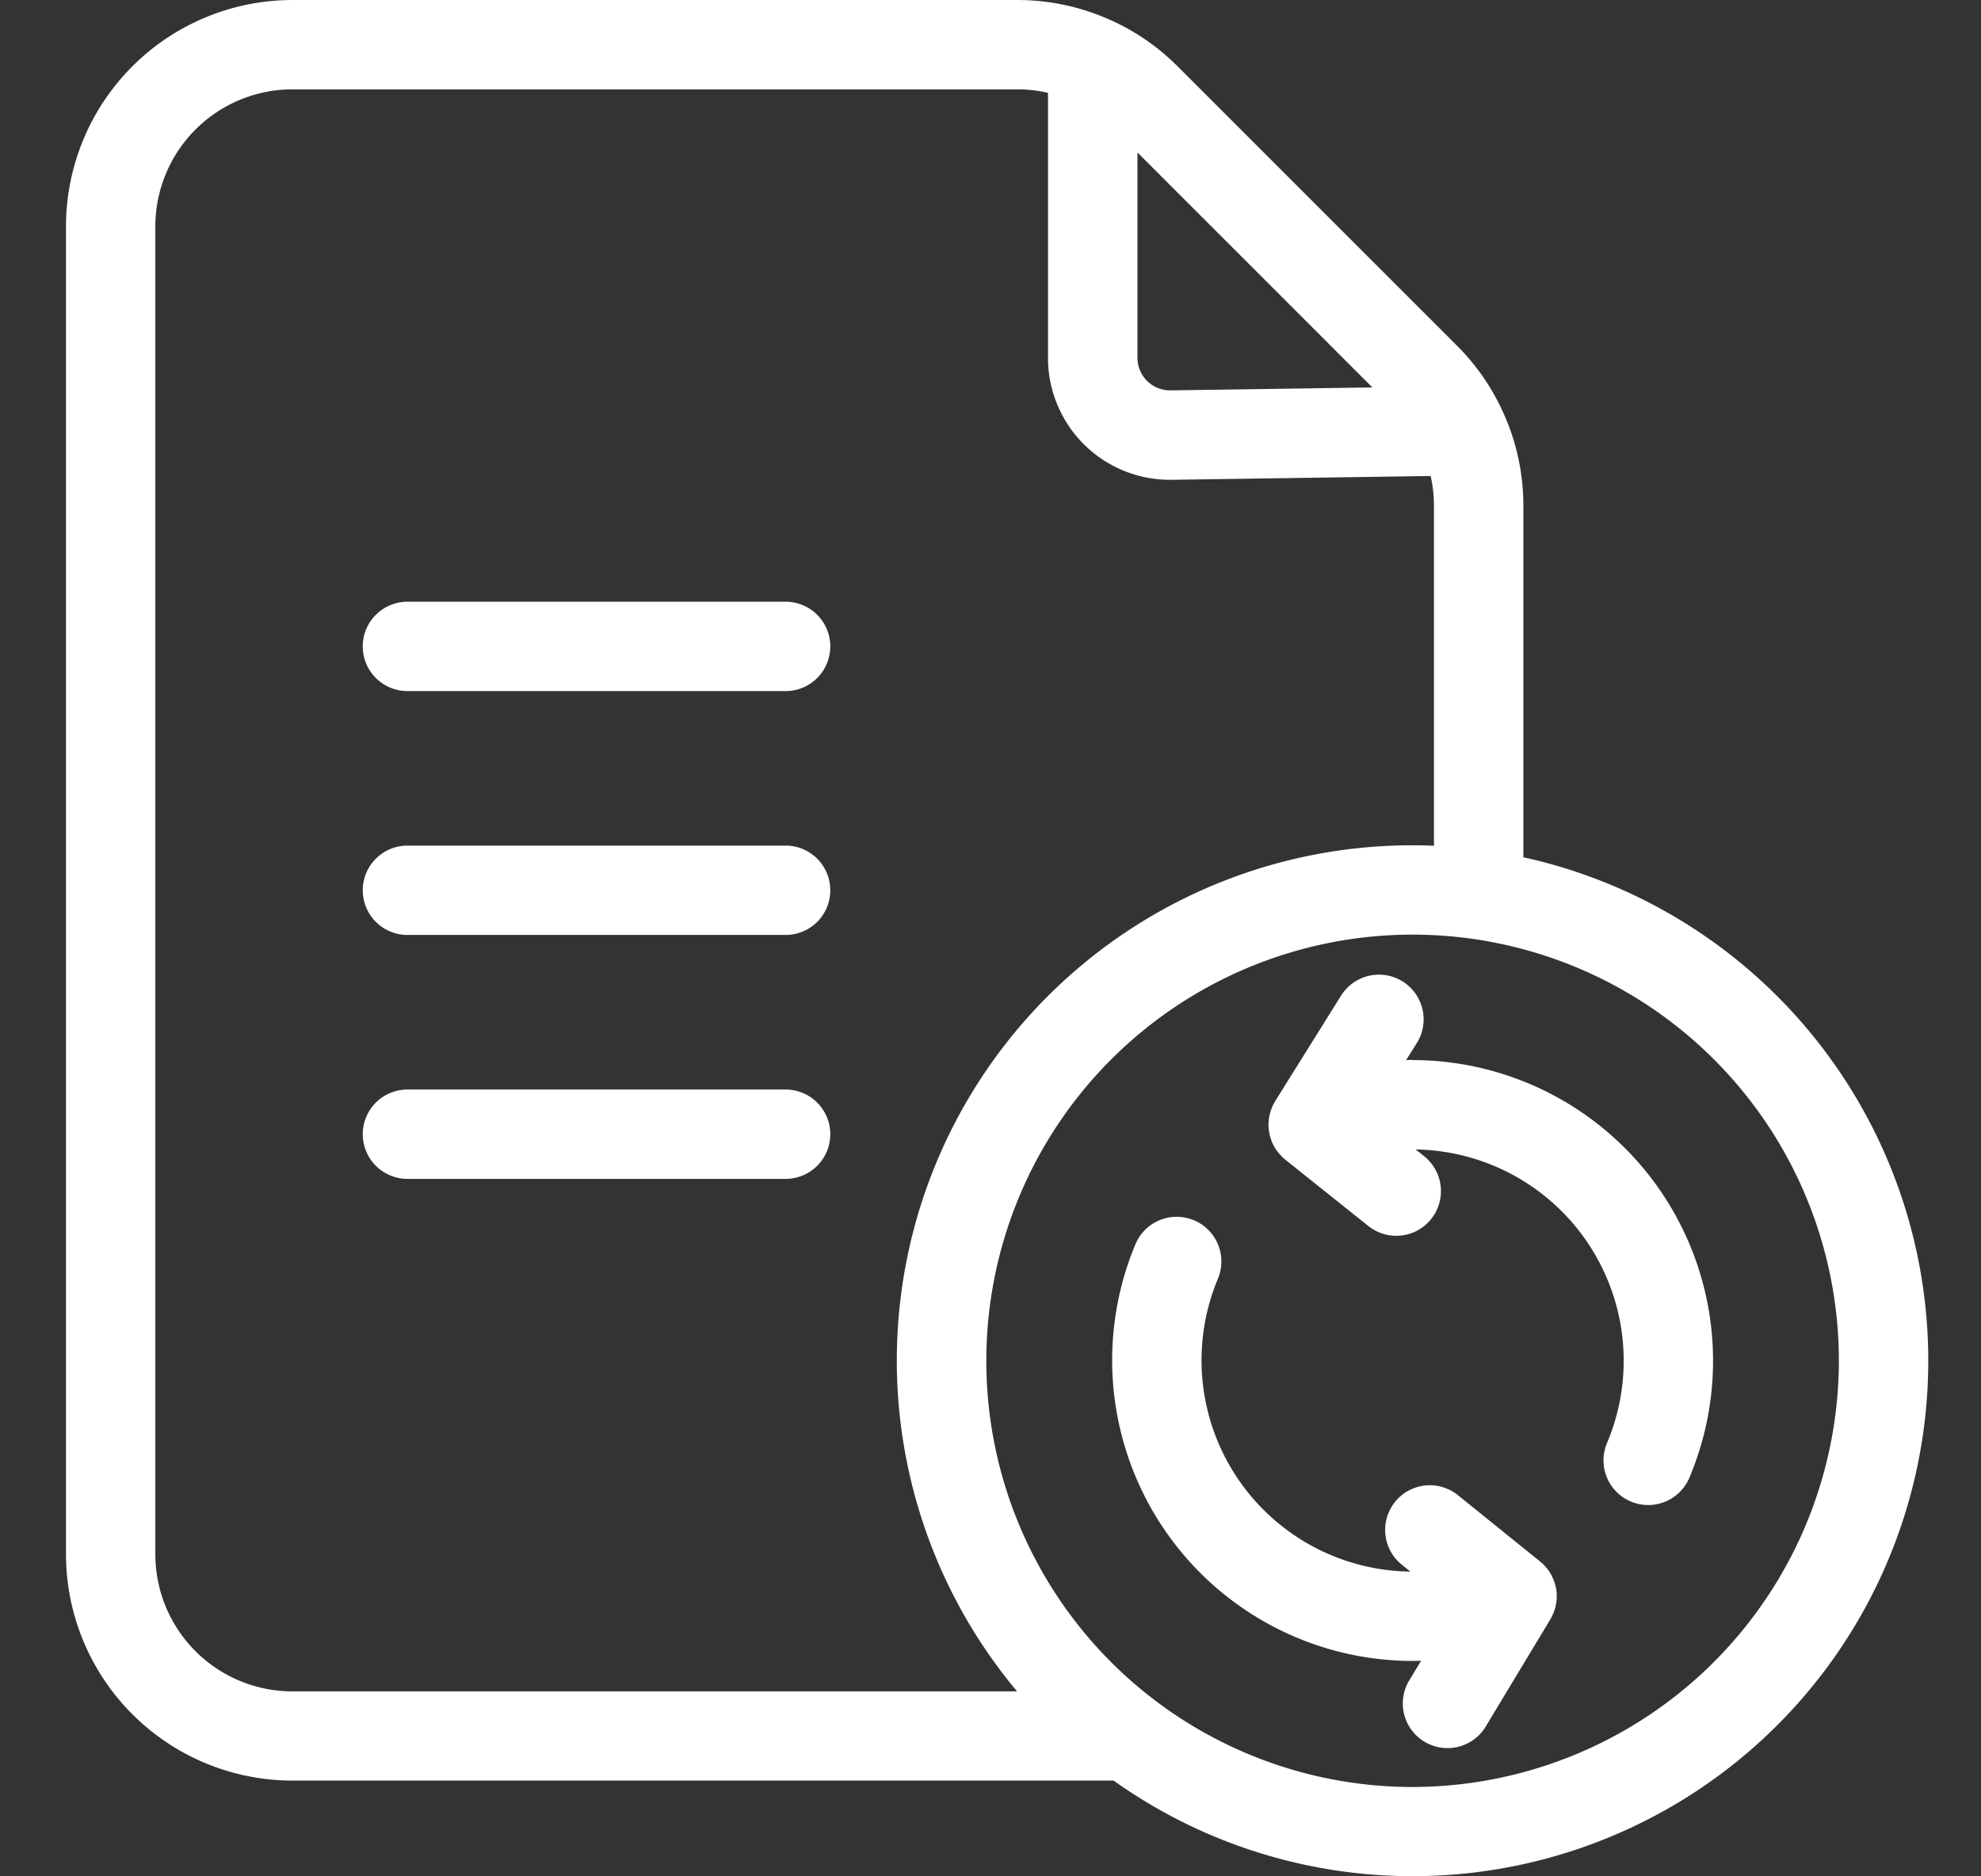 <?xml version="1.0" encoding="UTF-8"?>
<svg xmlns="http://www.w3.org/2000/svg" xmlns:xlink="http://www.w3.org/1999/xlink" width="114" height="108" viewBox="0 0 114 108">
  <rect x="0" y="0" width="114" height="108" fill="#333333" stroke="none"/>
  <defs>
    <clipPath id="clip-Managing_Updates">
      <rect width="114" height="108"></rect>
    </clipPath>
  </defs>
  <g id="Managing_Updates" data-name="Managing Updates" clip-path="url(#clip-Managing_Updates)">
    <g id="file-update_1_" data-name="file-update (1)" transform="translate(-43.823 -46)">
      <path id="Path_138" data-name="Path 138" d="M138.376,180.69H116.611a2.571,2.571,0,0,0,0,5.143h21.762a2.571,2.571,0,0,0,0-5.143Z" transform="translate(-49.341 -100.055)" fill="#fff"></path>
      <path id="Path_139" data-name="Path 139" d="M138.376,235.28H116.611a2.571,2.571,0,0,0,0,5.143h21.762a2.571,2.571,0,0,0,0-5.143Z" transform="translate(-49.341 -140.608)" fill="#fff"></path>
      <path id="Path_140" data-name="Path 140" d="M138.376,289.88H116.611a2.571,2.571,0,1,0,0,5.143h21.762a2.571,2.571,0,1,0,0-5.143Z" transform="translate(-49.341 -181.168)" fill="#fff"></path>
      <path id="Path_141" data-name="Path 141" d="M131.487,95.343V75.114a12.878,12.878,0,0,0-1.144-5.333c-.005-.01-.008-.018-.013-.028s-.005-.01-.005-.015a12.973,12.973,0,0,0-2.651-3.834L111.587,49.816a12.916,12.916,0,0,0-3.819-2.646l-.036-.015-.057-.023a12.959,12.959,0,0,0-5.3-1.131H60.644A13.039,13.039,0,0,0,47.62,59.024v76.438a13.041,13.041,0,0,0,13.024,13.027h47.263a29.67,29.67,0,1,0,23.58-53.146ZM122.8,68.3l-11.62.17a1.875,1.875,0,0,1-1.9-1.877V54.776L122.8,68.3ZM52.763,135.463V59.024a7.891,7.891,0,0,1,7.881-7.881h41.729a7.884,7.884,0,0,1,1.759.2V66.6a7.014,7.014,0,0,0,7.015,7.017h.105l14.9-.219a7.781,7.781,0,0,1,.19,1.718V94.682c-.409-.018-.82-.028-1.232-.028a29.657,29.657,0,0,0-22.757,48.7H60.644a7.891,7.891,0,0,1-7.881-7.884Zm72.35,13.395a24.531,24.531,0,1,1,24.531-24.531A24.56,24.56,0,0,1,125.113,148.857Z" fill="#fff"></path>
      <path id="Path_142" data-name="Path 142" d="M325.03,269.075c-.123,0-.247.008-.37.01l.615-.982a2.571,2.571,0,0,0-4.361-2.726l-3.783,6.058c-.015.026-.031.054-.046.082s-.041.072-.062.111-.041.085-.059.129-.028.059-.039.09c-.021.051-.039.105-.057.157l-.023.069c-.018.059-.031.121-.044.18a.411.411,0,0,0-.013.054,2.081,2.081,0,0,0-.033.221c0,.031-.005.064-.008.1,0,.054-.008.105-.008.159s0,.082.005.123a.869.869,0,0,0,.005.116c0,.041.01.08.015.121s.01.08.018.121l.023.108c.01.046.021.09.033.136.008.031.018.062.028.093.018.051.036.1.057.152.005.015.01.031.015.044s.01.021.015.033c.023.054.049.105.075.157.013.023.023.046.036.069.028.049.057.1.087.141l.046.072c.028.041.059.08.093.121.021.026.039.051.062.077s.051.057.08.085.059.064.09.1l.01.008c.057.054.116.108.177.157l4.8,3.834a2.571,2.571,0,0,0,3.207-4.019l-.507-.406a12.163,12.163,0,0,1,11.021,16.871,2.572,2.572,0,1,0,4.739,2,17.309,17.309,0,0,0-15.945-24.017Z" transform="translate(-199.918 -162.068)" fill="#fff"></path>
      <path id="Path_143" data-name="Path 143" d="M307.1,341.174c.013-.031.028-.062.041-.093.018-.046.033-.093.049-.141.01-.028.021-.057.028-.085.015-.049.026-.1.036-.149.005-.028.013-.057.018-.085.01-.049.015-.1.023-.149.005-.031.01-.059.013-.09.005-.046.005-.1.008-.141,0-.075,0-.147,0-.221a.687.687,0,0,0-.005-.1c0-.041-.01-.085-.015-.126s-.01-.075-.018-.113-.015-.075-.026-.113-.021-.087-.033-.129l-.031-.1a1.384,1.384,0,0,0-.054-.144.341.341,0,0,0-.018-.046c-.005-.013-.013-.023-.018-.036-.021-.049-.046-.1-.069-.147l-.041-.08c-.026-.044-.051-.087-.08-.131-.018-.026-.033-.054-.051-.08s-.054-.072-.082-.108-.044-.059-.067-.087-.033-.036-.051-.054a2.453,2.453,0,0,0-.278-.265c-.005,0-.008-.008-.013-.013l-.015-.013-4.688-3.783a2.571,2.571,0,1,0-3.23,4l.463.373a12.165,12.165,0,0,1-11.07-16.874,2.572,2.572,0,0,0-4.739-2,17.309,17.309,0,0,0,15.945,24.017c.162,0,.321-.008.481-.013l-.64,1.062a2.571,2.571,0,1,0,4.4,2.656l3.677-6.1c.013-.023.023-.046.036-.069s.039-.069.057-.105.039-.082.057-.123Z" transform="translate(-173.91 -202.265)" fill="#fff"></path>
    </g>
  </g>
</svg>

